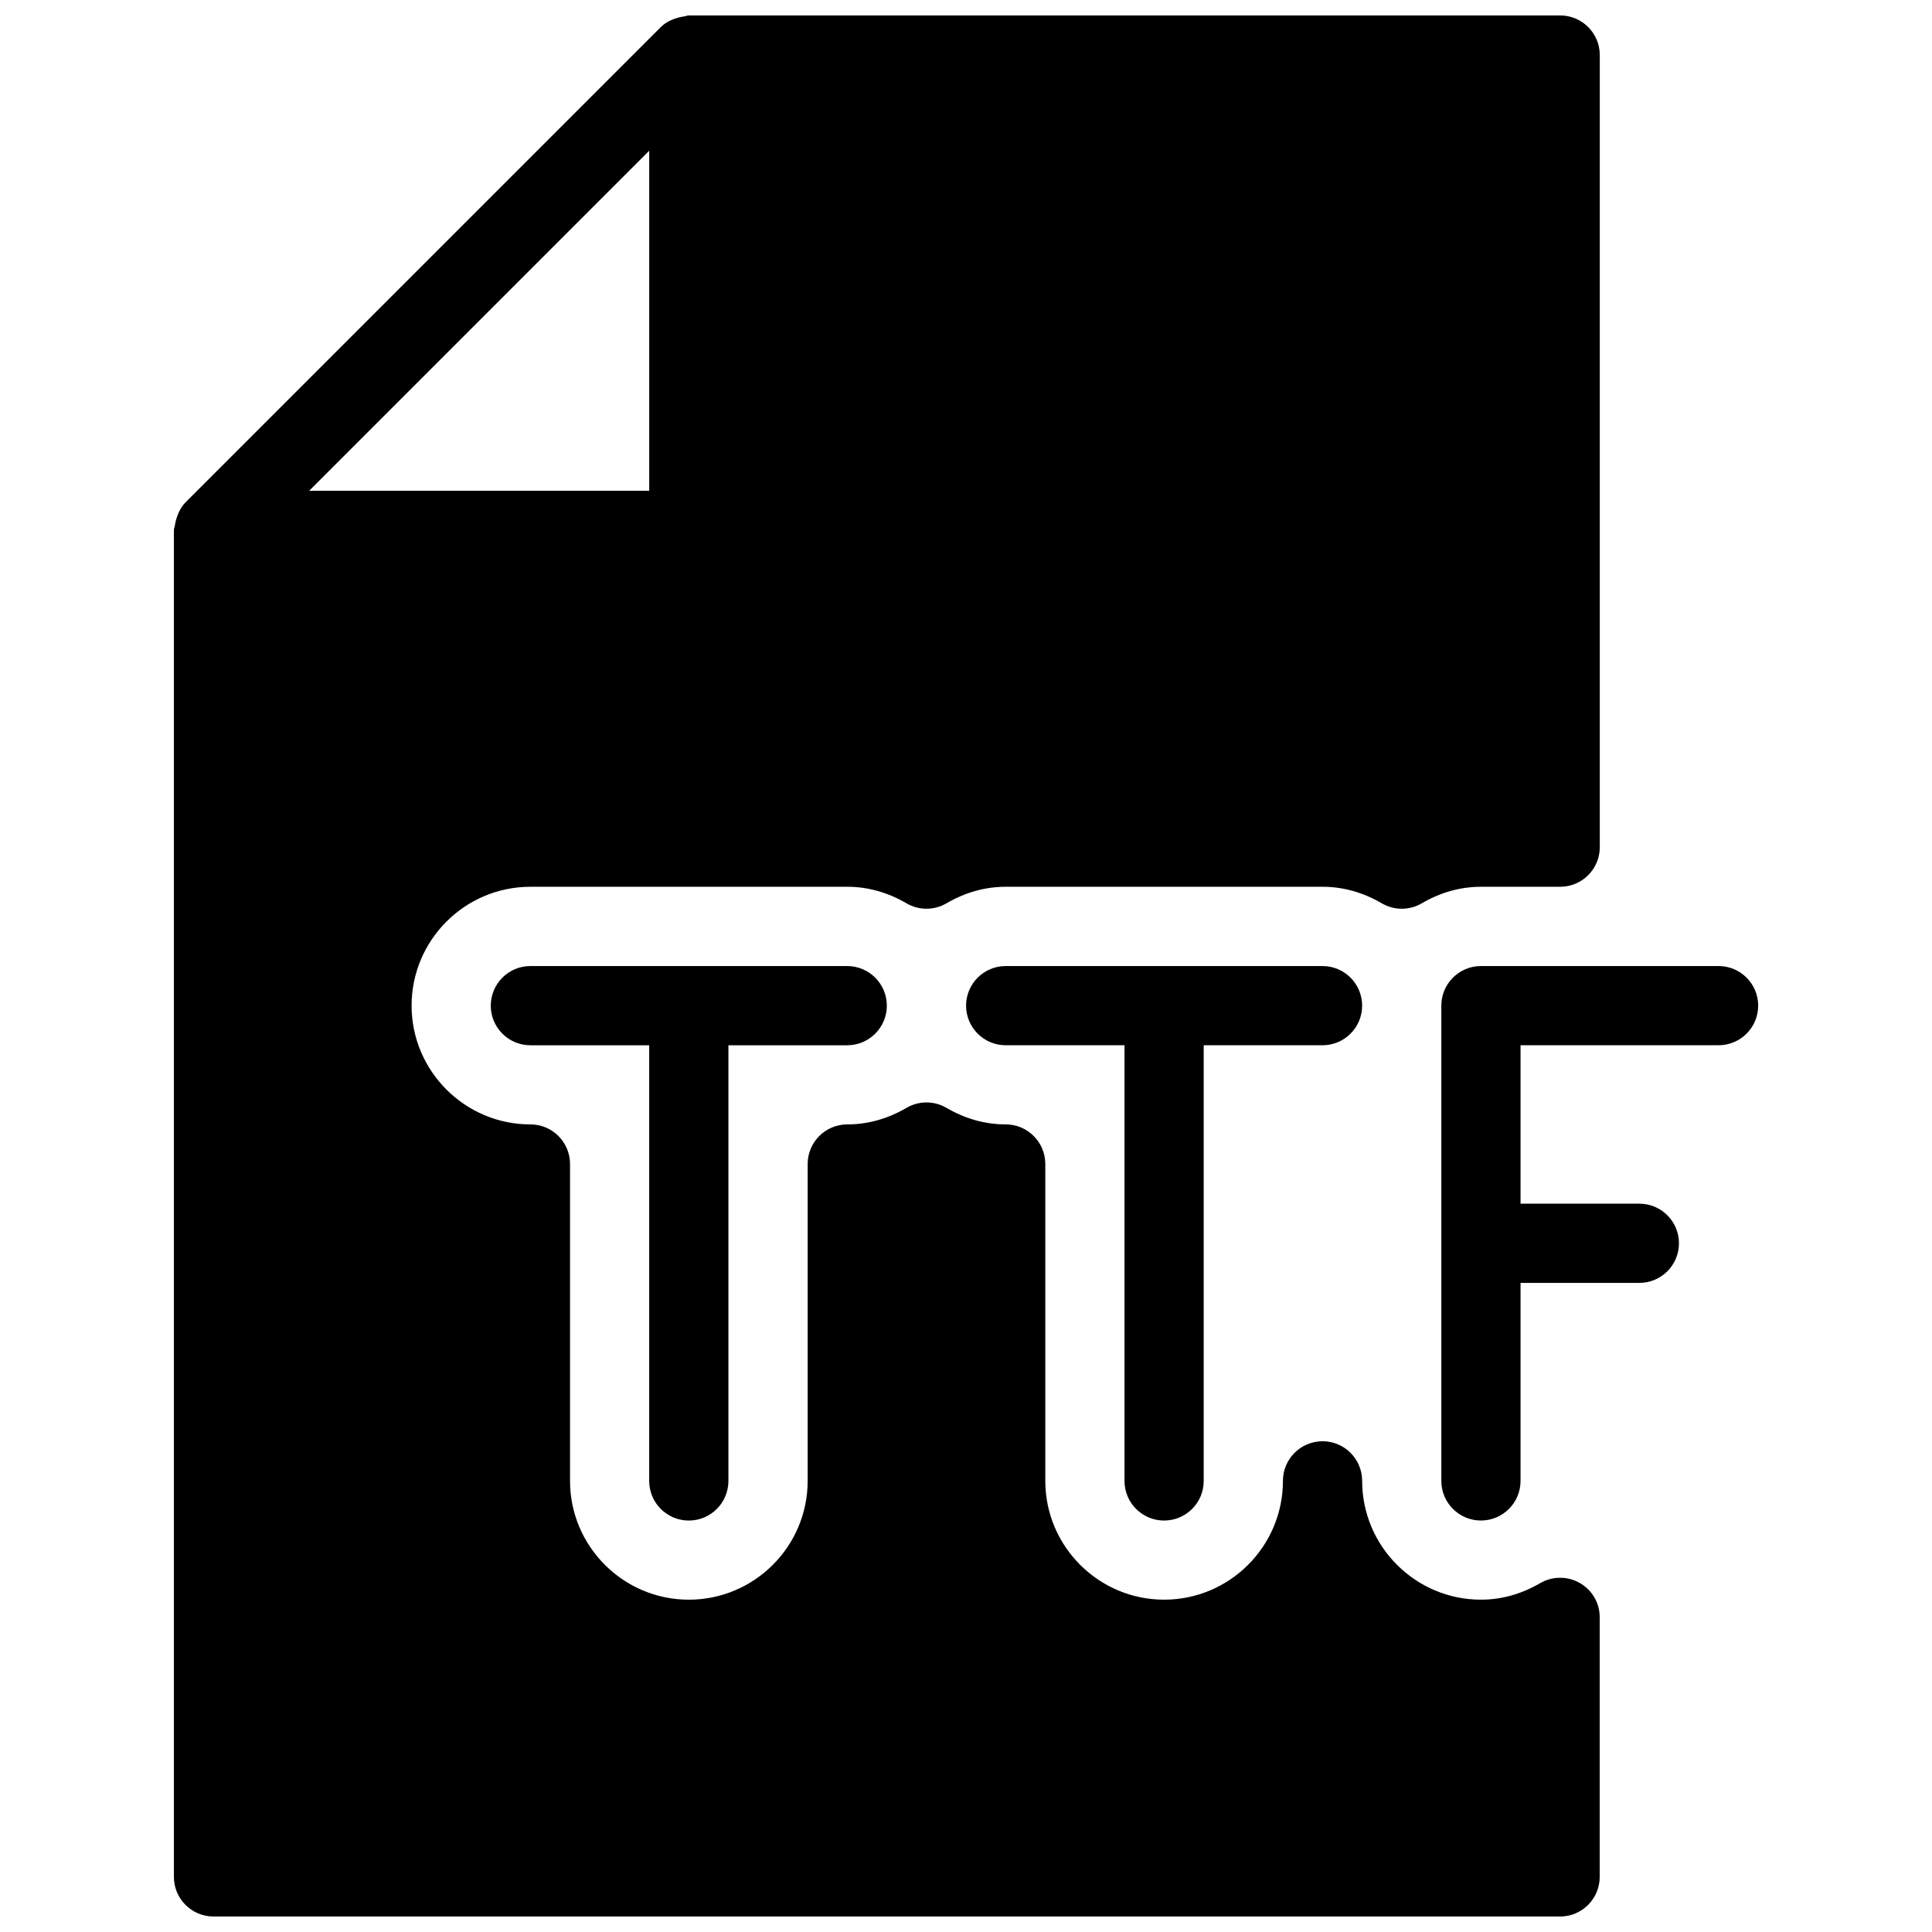 <?xml version="1.0" encoding="UTF-8"?>
<!-- Uploaded to: SVG Repo, www.svgrepo.com, Generator: SVG Repo Mixer Tools -->
<svg width="800px" height="800px" version="1.1" viewBox="144 144 512 512" xmlns="http://www.w3.org/2000/svg">
 <defs>
  <clipPath id="a">
   <path d="m190 148.09h420v503.81h-420z"/>
  </clipPath>
 </defs>
 <g clip-path="url(#a)">
  <path d="m452.5 546.96c5.793 0 10.496-4.703 10.496-10.496v-115.46h31.488c5.793 0 10.496-4.703 10.496-10.496s-4.703-10.496-10.496-10.496h-83.969c-5.793 0-10.496 4.703-10.496 10.496s4.703 10.496 10.496 10.496h31.488v115.46c0 5.793 4.703 10.496 10.496 10.496zm110.19 16.562c-3.254-1.867-7.262-1.867-10.516 0.02-4.996 2.918-10.289 4.387-15.703 4.387-17.359 0-31.488-14.129-31.488-31.488 0-5.793-4.703-10.496-10.496-10.496s-10.496 4.703-10.496 10.496c0 17.359-14.129 31.488-31.488 31.488s-31.488-14.129-31.488-31.488v-83.969c0-5.793-4.703-10.496-10.496-10.496-5.414 0-10.707-1.469-15.703-4.387-3.273-1.91-7.305-1.91-10.578 0-4.996 2.918-10.285 4.391-15.703 4.391-5.793 0-10.496 4.703-10.496 10.496v83.969c0 17.359-14.129 31.488-31.488 31.488s-31.488-14.129-31.488-31.488v-83.969c0-5.793-4.703-10.496-10.496-10.496-17.359 0-31.488-14.129-31.488-31.488s14.129-31.488 31.488-31.488h83.969c5.414 0 10.707 1.469 15.703 4.387 3.273 1.91 7.305 1.91 10.578 0 4.996-2.918 10.285-4.387 15.703-4.387h83.969c5.414 0 10.707 1.469 15.703 4.387 3.273 1.91 7.305 1.91 10.578 0 4.996-2.918 10.285-4.387 15.703-4.387h20.992c5.793 0 10.496-4.703 10.496-10.496v-209.92c0-5.793-4.703-10.496-10.496-10.496h-230.91c-0.461 0-0.859 0.211-1.32 0.273-0.484 0.062-0.906 0.145-1.367 0.273-1.805 0.484-3.465 1.258-4.746 2.539l-125.93 125.93c-1.281 1.281-2.055 2.961-2.559 4.766-0.125 0.441-0.211 0.84-0.273 1.301-0.062 0.465-0.273 0.883-0.273 1.367v356.86c0 5.793 4.703 10.496 10.496 10.496h356.86c5.793 0 10.496-4.703 10.496-10.496v-68.789c0.023-3.758-1.992-7.223-5.246-9.09zm-246.64-379.58v90.117h-90.117zm283.39 216.07h-62.977c-5.793 0-10.496 4.703-10.496 10.496v125.95c0 5.793 4.703 10.496 10.496 10.496s10.496-4.703 10.496-10.496v-52.48h31.488c5.793 0 10.496-4.703 10.496-10.496 0-5.793-4.703-10.496-10.496-10.496h-31.488v-41.984h52.48c5.793 0 10.496-4.703 10.496-10.496s-4.703-10.496-10.496-10.496zm-272.9 146.95c5.793 0 10.496-4.703 10.496-10.496v-115.46h31.488c5.793 0 10.496-4.703 10.496-10.496s-4.703-10.496-10.496-10.496h-83.969c-5.793 0-10.496 4.703-10.496 10.496s4.703 10.496 10.496 10.496h31.488v115.46c0 5.793 4.703 10.496 10.496 10.496z"/>
 </g>
</svg>